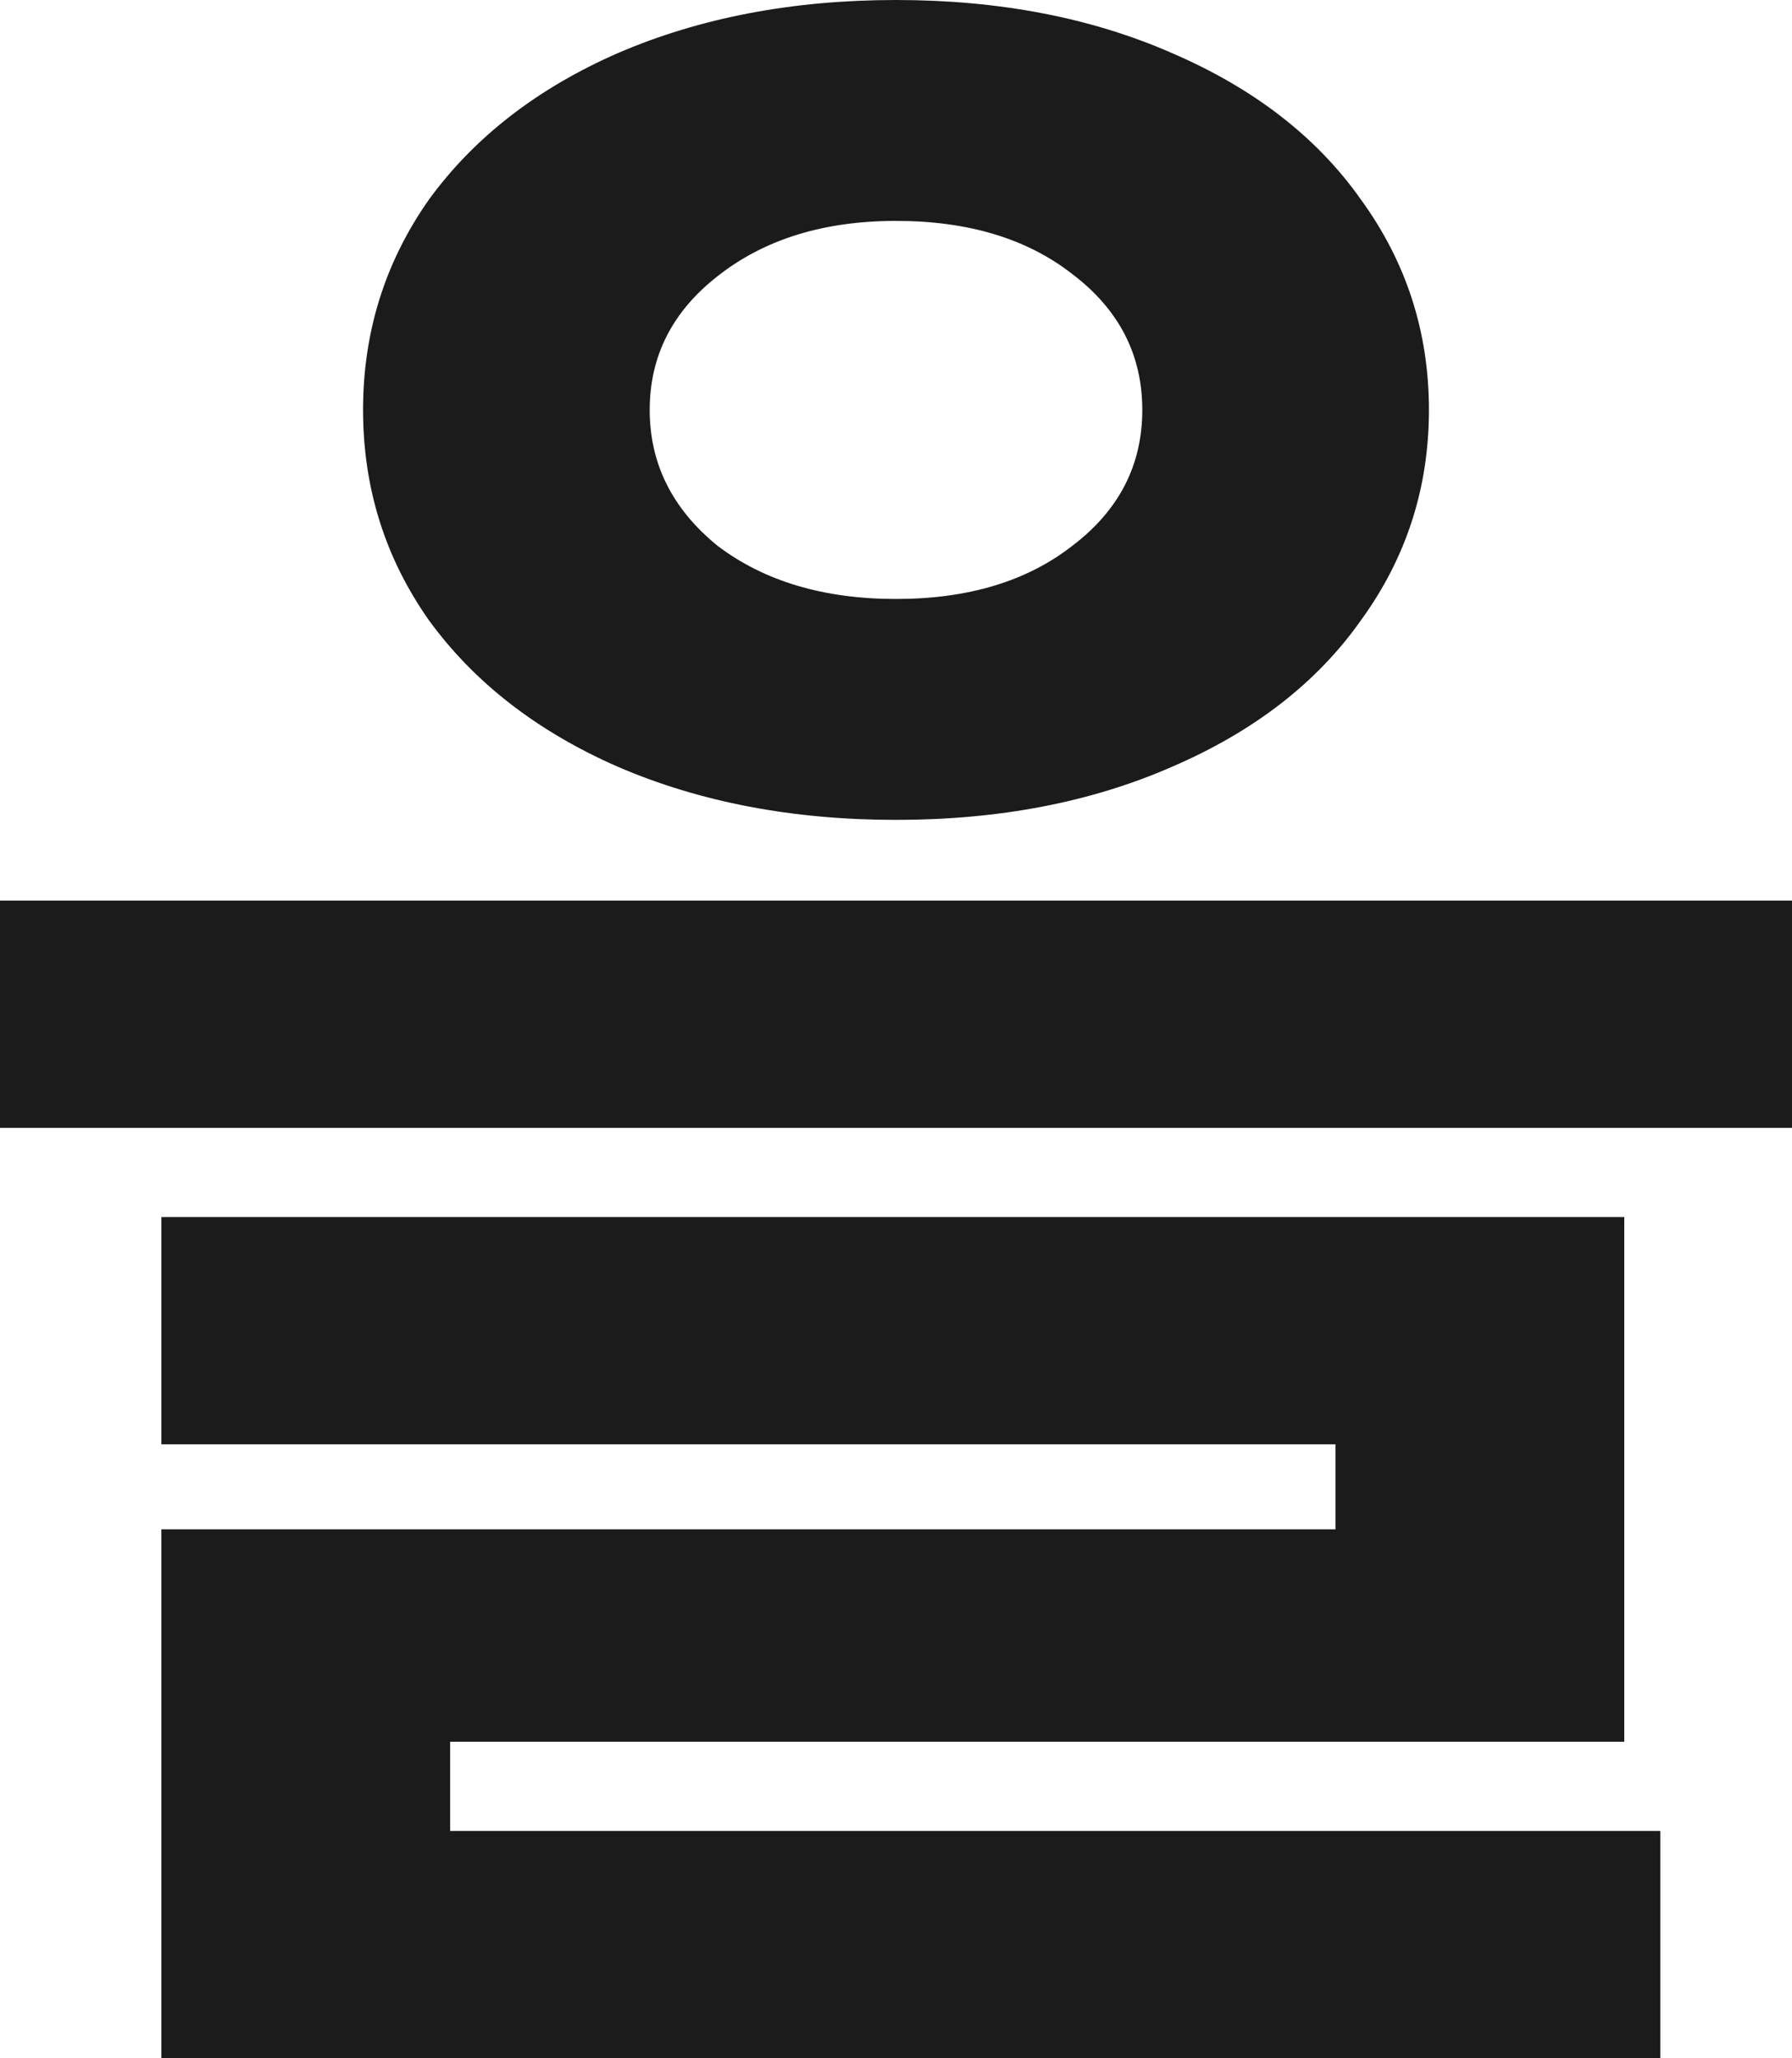 <?xml version="1.0" encoding="utf-8"?>
<svg xmlns="http://www.w3.org/2000/svg" fill="none" height="100%" overflow="visible" preserveAspectRatio="none" style="display: block;" viewBox="0 0 21.944 25.194" width="100%">
<path d="M10.972 10.036C9.707 10.036 8.571 9.819 7.566 9.386C6.578 8.953 5.807 8.355 5.252 7.592C4.715 6.829 4.446 5.971 4.446 5.018C4.446 4.065 4.715 3.207 5.252 2.444C5.807 1.681 6.578 1.083 7.566 0.65C8.571 0.217 9.707 0 10.972 0C12.237 0 13.364 0.217 14.352 0.65C15.357 1.083 16.129 1.681 16.666 2.444C17.221 3.207 17.498 4.065 17.498 5.018C17.498 5.971 17.221 6.829 16.666 7.592C16.129 8.355 15.357 8.953 14.352 9.386C13.364 9.819 12.237 10.036 10.972 10.036ZM10.972 7.332C11.856 7.332 12.575 7.115 13.13 6.682C13.702 6.249 13.988 5.694 13.988 5.018C13.988 4.342 13.702 3.787 13.13 3.354C12.575 2.921 11.856 2.704 10.972 2.704C10.088 2.704 9.36 2.929 8.788 3.38C8.233 3.813 7.956 4.359 7.956 5.018C7.956 5.677 8.233 6.231 8.788 6.682C9.36 7.115 10.088 7.332 10.972 7.332ZM21.944 11.024V13.806H0V11.024H21.944ZM20.332 22.412V25.194H1.976V18.72H16.354V17.68H1.976V14.898H19.89V21.32H5.512V22.412H20.332Z" fill="#1B1B1B" id="Vector"/>
</svg>
